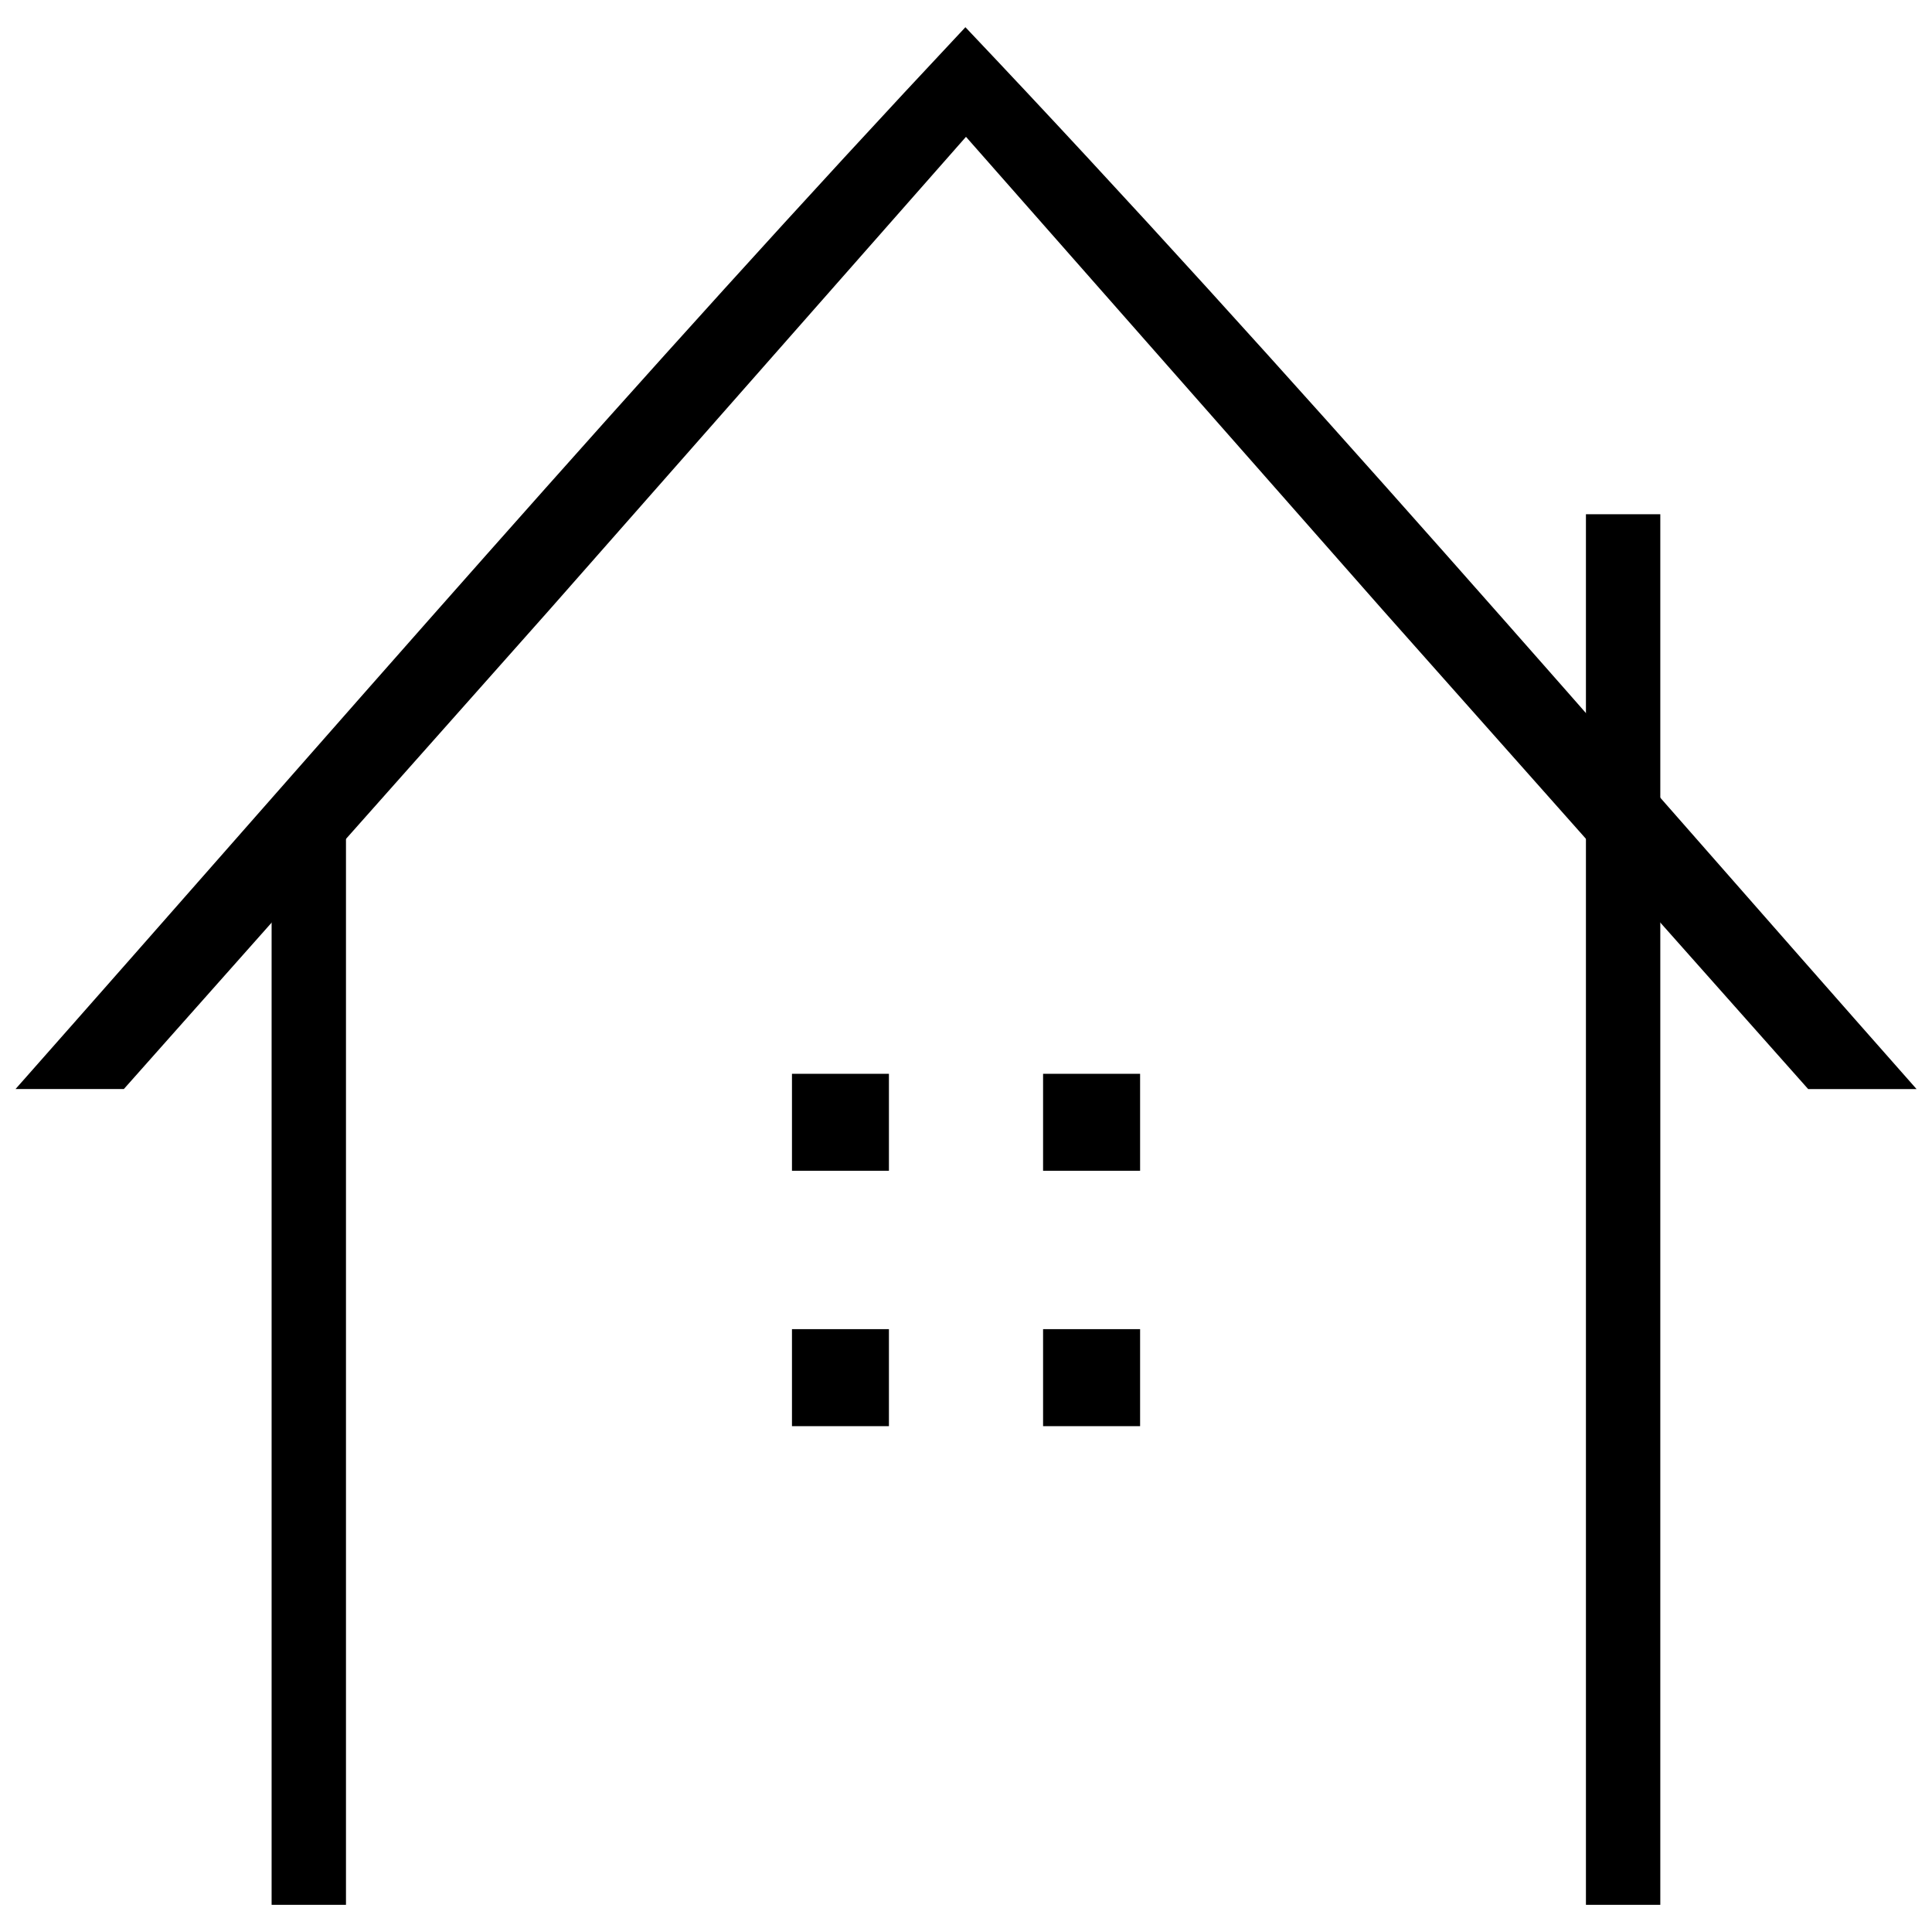 <?xml version="1.0" encoding="UTF-8"?>
<!-- Uploaded to: SVG Repo, www.svgrepo.com, Generator: SVG Repo Mixer Tools -->
<svg width="800px" height="800px" version="1.1" viewBox="144 144 512 512" xmlns="http://www.w3.org/2000/svg">
 <defs>
  <clipPath id="a">
   <path d="m148.09 151h503.81v282h-503.81z"/>
  </clipPath>
 </defs>
 <path d="m353.88 428.57v25.695h25.695v-25.695zm66.547 0v25.695h25.711v-25.695zm-66.547 67.668v25.711h25.695v-25.711zm66.547 0v25.711h25.711v-25.711z" fill-rule="evenodd"/>
 <path d="m215.98 361.28h19.707v287.52h-19.707z" fill-rule="evenodd"/>
 <path d="m564.29 280.28h19.707v368.52h-19.707z" fill-rule="evenodd"/>
 <g clip-path="url(#a)">
  <path d="m148.09 432.61h28.727l112.91-127.14 110.27-125.21 110.24 125.17 112.95 127.19h28.727c-83.414-94.355-165.41-190.01-252.07-281.41-86.16 91.781-168.36 187.15-251.74 281.41z" fill-rule="evenodd"/>
 </g>
</svg>